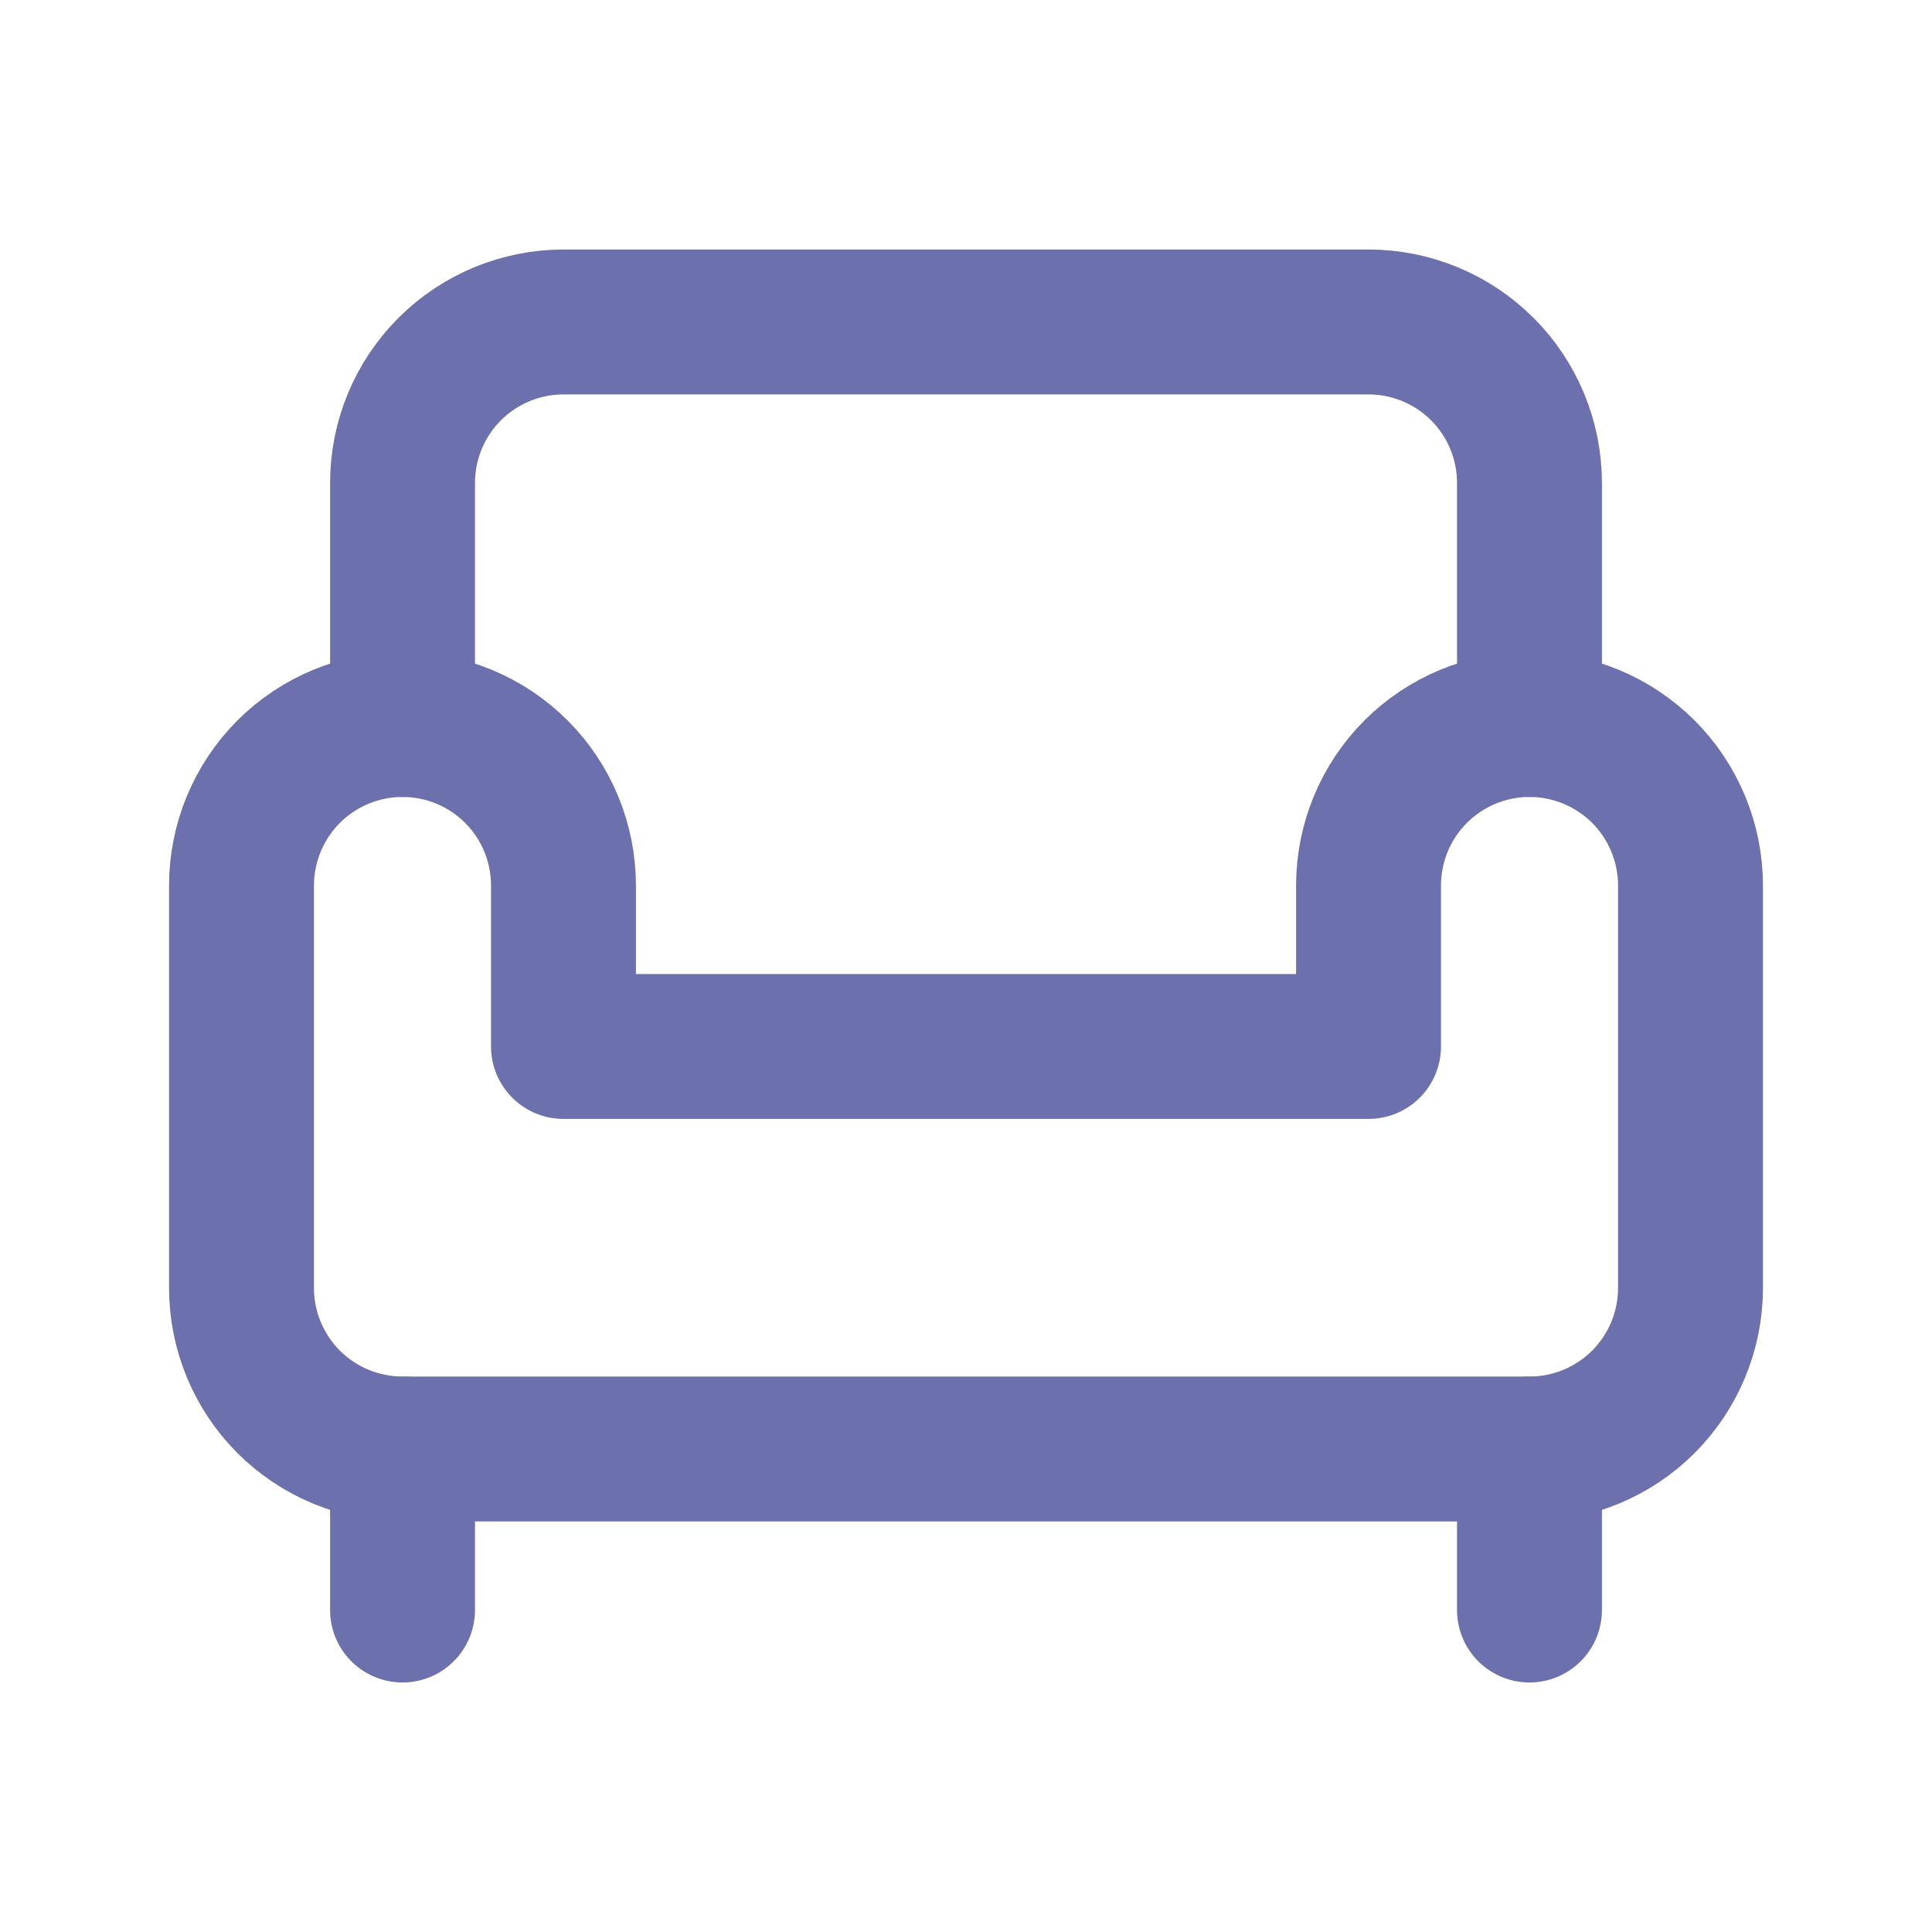 <svg width="20" height="20" viewBox="0 0 20 20" fill="none" xmlns="http://www.w3.org/2000/svg">
<path d="M15.833 7.5V5C15.833 4.558 15.658 4.134 15.345 3.821C15.033 3.509 14.609 3.333 14.167 3.333H5.833C5.391 3.333 4.967 3.509 4.655 3.821C4.342 4.134 4.167 4.558 4.167 5V7.5" stroke="#6C70AC" stroke-width="1.5" stroke-linecap="round" stroke-linejoin="round"/>
<path d="M2.5 9.167V13.333C2.5 13.775 2.676 14.199 2.988 14.512C3.301 14.824 3.725 15 4.167 15H15.833C16.275 15 16.699 14.824 17.012 14.512C17.324 14.199 17.5 13.775 17.5 13.333V9.167C17.5 8.725 17.324 8.301 17.012 7.988C16.699 7.676 16.275 7.5 15.833 7.5C15.391 7.5 14.967 7.676 14.655 7.988C14.342 8.301 14.167 8.725 14.167 9.167V10.833H5.833V9.167C5.833 8.725 5.658 8.301 5.345 7.988C5.033 7.676 4.609 7.5 4.167 7.5C3.725 7.5 3.301 7.676 2.988 7.988C2.676 8.301 2.5 8.725 2.5 9.167V9.167Z" stroke="#6C70AC" stroke-width="1.5" stroke-linecap="round" stroke-linejoin="round"/>
<path d="M4.167 15V16.667" stroke="#6C70AC" stroke-width="1.5" stroke-linecap="round" stroke-linejoin="round"/>
<path d="M15.833 15V16.667" stroke="#6C70AC" stroke-width="1.5" stroke-linecap="round" stroke-linejoin="round"/>
</svg>
